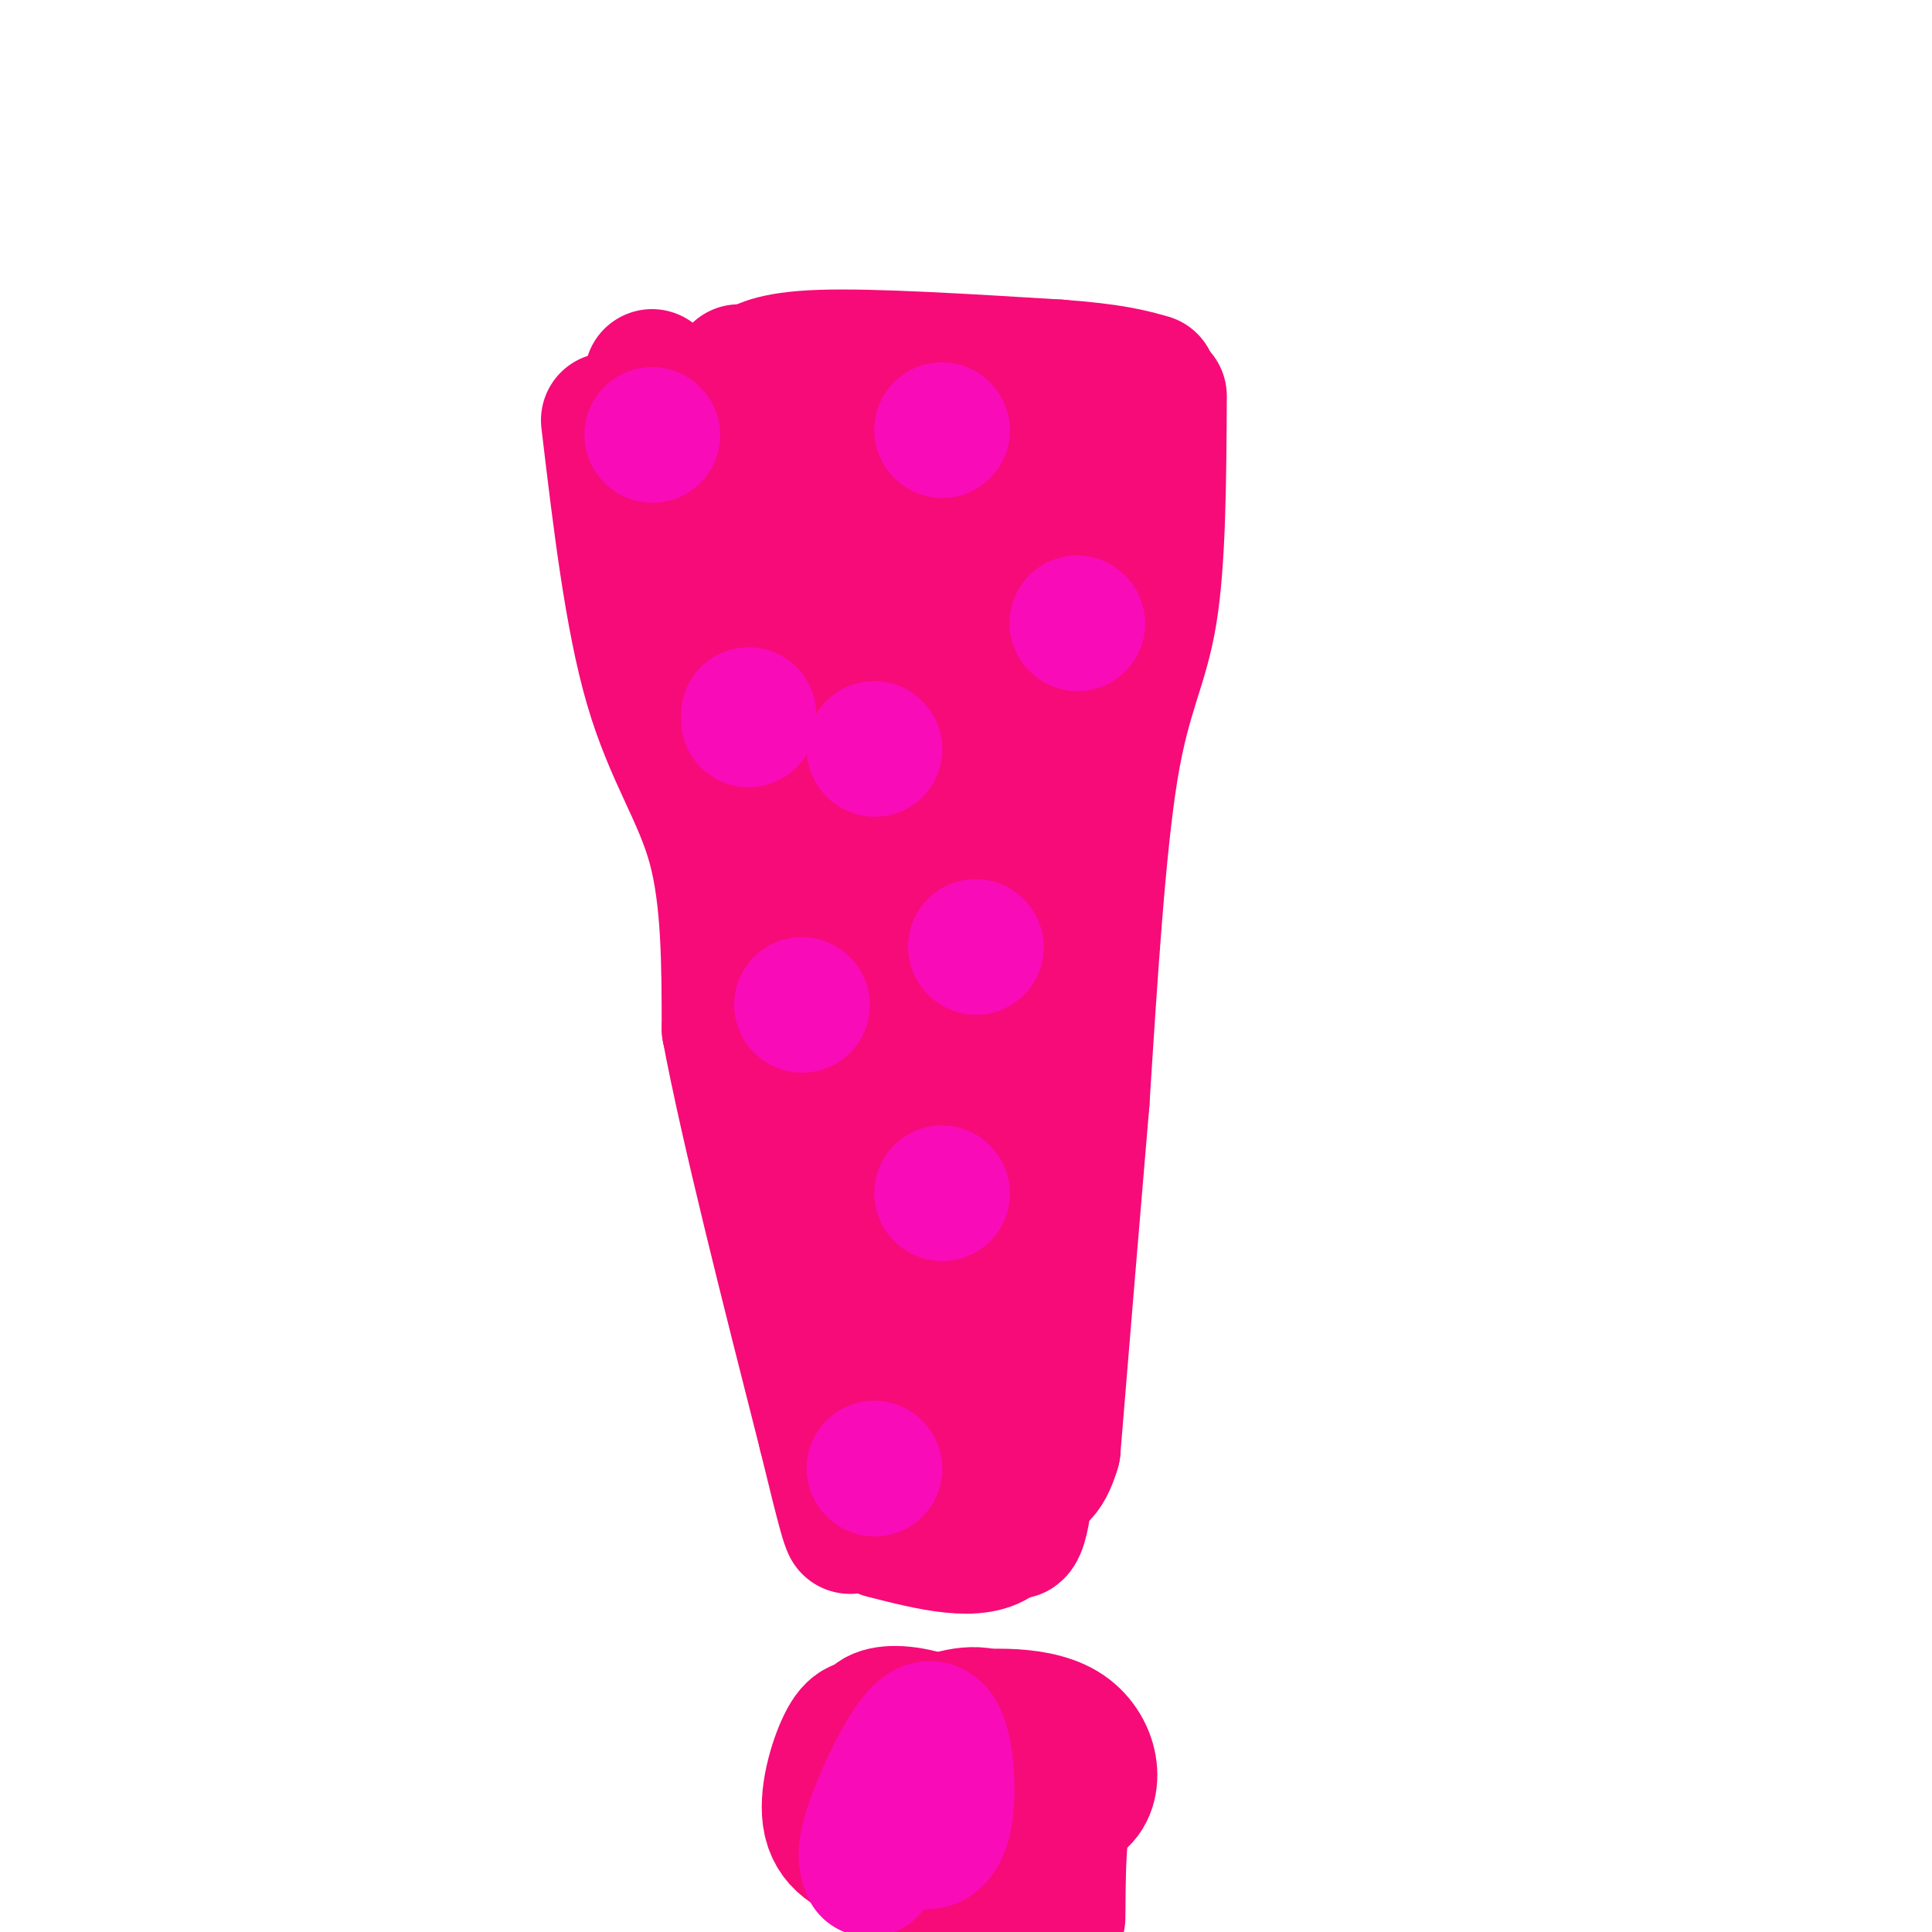 <svg viewBox='0 0 400 400' version='1.1' xmlns='http://www.w3.org/2000/svg' xmlns:xlink='http://www.w3.org/1999/xlink'><g fill='none' stroke='#F60B79' stroke-width='6' stroke-linecap='round' stroke-linejoin='round'><path d='M153,67c0.000,0.000 71.000,3.000 71,3'/><path d='M150,68c0.222,18.000 0.444,36.000 6,62c5.556,26.000 16.444,60.000 22,81c5.556,21.000 5.778,29.000 6,37'/><path d='M184,248c2.000,14.333 4.000,31.667 6,49'/><path d='M223,70c0.000,0.000 1.000,56.000 1,56'/><path d='M224,126c-0.167,26.000 -1.083,63.000 -2,100'/><path d='M222,226c-1.000,26.333 -2.500,42.167 -4,58'/><path d='M218,284c-0.667,11.333 -0.333,10.667 0,10'/><path d='M194,299c0.000,0.000 20.000,0.000 20,0'/></g>
<g fill='none' stroke='#F60B79' stroke-width='28' stroke-linecap='round' stroke-linejoin='round'><path d='M153,77c0.000,0.000 3.000,0.000 3,0'/><path d='M156,77c1.400,-0.756 3.400,-2.644 14,-3c10.600,-0.356 29.800,0.822 49,2'/><path d='M219,76c11.333,0.833 15.167,1.917 19,3'/><path d='M148,81c-1.917,3.667 -3.833,7.333 0,25c3.833,17.667 13.417,49.333 23,81'/><path d='M171,187c5.226,19.464 6.792,27.625 7,41c0.208,13.375 -0.940,31.964 0,45c0.940,13.036 3.970,20.518 7,28'/><path d='M240,82c-0.089,16.978 -0.178,33.956 -2,45c-1.822,11.044 -5.378,16.156 -8,32c-2.622,15.844 -4.311,42.422 -6,69'/><path d='M224,228c-2.000,23.500 -4.000,47.750 -6,72'/><path d='M218,300c-3.333,11.500 -8.667,4.250 -14,-3'/><path d='M204,297c-3.067,-0.156 -3.733,0.956 -4,-5c-0.267,-5.956 -0.133,-18.978 0,-32'/><path d='M200,260c-0.311,-9.467 -1.089,-17.133 0,-30c1.089,-12.867 4.044,-30.933 7,-49'/><path d='M207,181c2.167,-23.167 4.083,-56.583 6,-90'/><path d='M213,91c-2.632,-1.247 -12.211,40.635 -19,79c-6.789,38.365 -10.789,73.214 -13,92c-2.211,18.786 -2.632,21.510 -2,27c0.632,5.490 2.316,13.745 4,22'/><path d='M183,311c1.500,3.667 3.250,1.833 5,0'/><path d='M188,311c4.000,-0.333 11.500,-1.167 19,-2'/><path d='M207,309c4.000,-0.167 4.500,0.417 5,1'/><path d='M212,310c-0.244,5.133 -3.356,17.467 -4,-11c-0.644,-28.467 1.178,-97.733 3,-167'/><path d='M211,132c0.689,-33.622 0.911,-34.178 -1,-36c-1.911,-1.822 -5.956,-4.911 -10,-8'/><path d='M200,88c-6.800,-1.911 -18.800,-2.689 -25,-1c-6.200,1.689 -6.600,5.844 -7,10'/><path d='M168,97c-1.833,3.762 -2.917,8.167 -4,11c-1.083,2.833 -2.167,4.095 1,12c3.167,7.905 10.583,22.452 18,37'/><path d='M183,157c4.524,0.571 6.833,-16.500 8,-27c1.167,-10.500 1.190,-14.429 0,-17c-1.190,-2.571 -3.595,-3.786 -6,-5'/><path d='M185,108c-1.667,9.000 -2.833,34.000 -4,59'/><path d='M181,167c-0.746,11.386 -0.612,10.351 5,22c5.612,11.649 16.703,35.982 22,51c5.297,15.018 4.799,20.719 4,28c-0.799,7.281 -1.900,16.140 -3,25'/><path d='M209,293c-0.833,8.333 -1.417,16.667 -2,25'/><path d='M207,318c-4.333,4.000 -14.167,1.500 -24,-1'/><path d='M126,87c2.422,20.400 4.844,40.800 9,55c4.156,14.200 10.044,22.200 13,33c2.956,10.800 2.978,24.400 3,38'/><path d='M151,213c3.833,20.333 11.917,52.167 20,84'/><path d='M171,297c4.167,17.167 4.583,18.083 5,19'/><path d='M135,78c0.000,0.000 0.100,0.100 0.1,0.1'/><path d='M195,364c0.000,0.000 0.100,0.100 0.1,0.1'/><path d='M195,364c0.000,0.000 0.100,0.100 0.1,0.1'/><path d='M195,364c0.000,0.000 0.100,0.100 0.1,0.1'/><path d='M195,364c-0.333,2.250 -0.667,4.500 4,6c4.667,1.500 14.333,2.250 24,3'/><path d='M223,373c4.351,-2.796 3.229,-11.285 -3,-15c-6.229,-3.715 -17.567,-2.656 -23,-2c-5.433,0.656 -4.963,0.907 -6,2c-1.037,1.093 -3.582,3.026 -4,7c-0.418,3.974 1.291,9.987 3,16'/><path d='M190,381c1.000,3.303 1.998,3.562 5,4c3.002,0.438 8.006,1.057 12,-1c3.994,-2.057 6.978,-6.788 5,-12c-1.978,-5.212 -8.917,-10.903 -15,-14c-6.083,-3.097 -11.309,-3.599 -14,-3c-2.691,0.599 -2.845,2.300 -3,4'/><path d='M180,359c-1.498,5.102 -3.744,15.857 -1,22c2.744,6.143 10.477,7.673 16,9c5.523,1.327 8.836,2.449 12,2c3.164,-0.449 6.178,-2.471 8,-6c1.822,-3.529 2.452,-8.566 2,-12c-0.452,-3.434 -1.986,-5.267 -4,-6c-2.014,-0.733 -4.507,-0.367 -7,0'/><path d='M206,368c-4.491,-0.354 -12.220,-1.238 -16,1c-3.780,2.238 -3.612,7.597 -1,11c2.612,3.403 7.669,4.850 10,6c2.331,1.150 1.935,2.002 3,0c1.065,-2.002 3.590,-6.858 2,-11c-1.590,-4.142 -7.295,-7.571 -13,-11'/><path d='M191,364c-3.991,-3.016 -7.470,-5.057 -10,-6c-2.530,-0.943 -4.111,-0.789 -6,3c-1.889,3.789 -4.085,11.212 -3,16c1.085,4.788 5.453,6.939 11,8c5.547,1.061 12.274,1.030 19,1'/><path d='M202,386c2.461,-2.515 -0.888,-9.301 -4,-13c-3.112,-3.699 -5.989,-4.311 -8,-5c-2.011,-0.689 -3.157,-1.455 -4,3c-0.843,4.455 -1.384,14.130 1,20c2.384,5.870 7.692,7.935 13,10'/><path d='M219,397c0.056,-7.845 0.112,-15.691 1,-20c0.888,-4.309 2.609,-5.083 -3,-6c-5.609,-0.917 -18.549,-1.978 -24,1c-5.451,2.978 -3.415,9.994 -2,14c1.415,4.006 2.207,5.003 3,6'/><path d='M194,392c1.850,1.938 4.974,3.781 8,4c3.026,0.219 5.954,-1.188 8,-3c2.046,-1.812 3.208,-4.030 4,-9c0.792,-4.970 1.212,-12.693 -1,-17c-2.212,-4.307 -7.057,-5.198 -13,-3c-5.943,2.198 -12.984,7.485 -16,11c-3.016,3.515 -2.008,5.257 -1,7'/><path d='M183,382c0.298,2.544 1.544,5.403 6,9c4.456,3.597 12.122,7.933 17,0c4.878,-7.933 6.967,-28.136 1,-34c-5.967,-5.864 -19.991,2.610 -26,8c-6.009,5.390 -4.005,7.695 -2,10'/><path d='M179,375c3.378,4.800 12.822,11.800 17,11c4.178,-0.800 3.089,-9.400 2,-18'/><path d='M211,187c0.000,0.000 -4.000,22.000 -4,22'/></g>
<g fill='none' stroke='#F90BB7' stroke-width='28' stroke-linecap='round' stroke-linejoin='round'><path d='M135,90c0.000,0.000 0.100,0.100 0.1,0.1'/><path d='M195,89c0.000,0.000 0.100,0.100 0.1,0.1'/><path d='M155,148c0.000,0.000 0.000,1.000 0,1'/><path d='M181,155c0.000,0.000 0.100,0.100 0.1,0.1'/><path d='M202,196c0.000,0.000 0.100,0.100 0.1,0.1'/><path d='M195,247c0.000,0.000 0.100,0.100 0.1,0.1'/><path d='M223,129c0.000,0.000 0.100,0.100 0.1,0.1'/><path d='M166,208c0.000,0.000 0.100,0.100 0.1,0.1'/><path d='M181,304c0.000,0.000 0.100,0.100 0.1,0.1'/><path d='M191,372c0.000,0.000 -1.000,7.000 -1,7'/><path d='M190,379c0.324,1.782 1.634,2.737 3,2c1.366,-0.737 2.789,-3.167 3,-9c0.211,-5.833 -0.789,-15.071 -4,-14c-3.211,1.071 -8.632,12.449 -11,19c-2.368,6.551 -1.684,8.276 -1,10'/></g>
</svg>